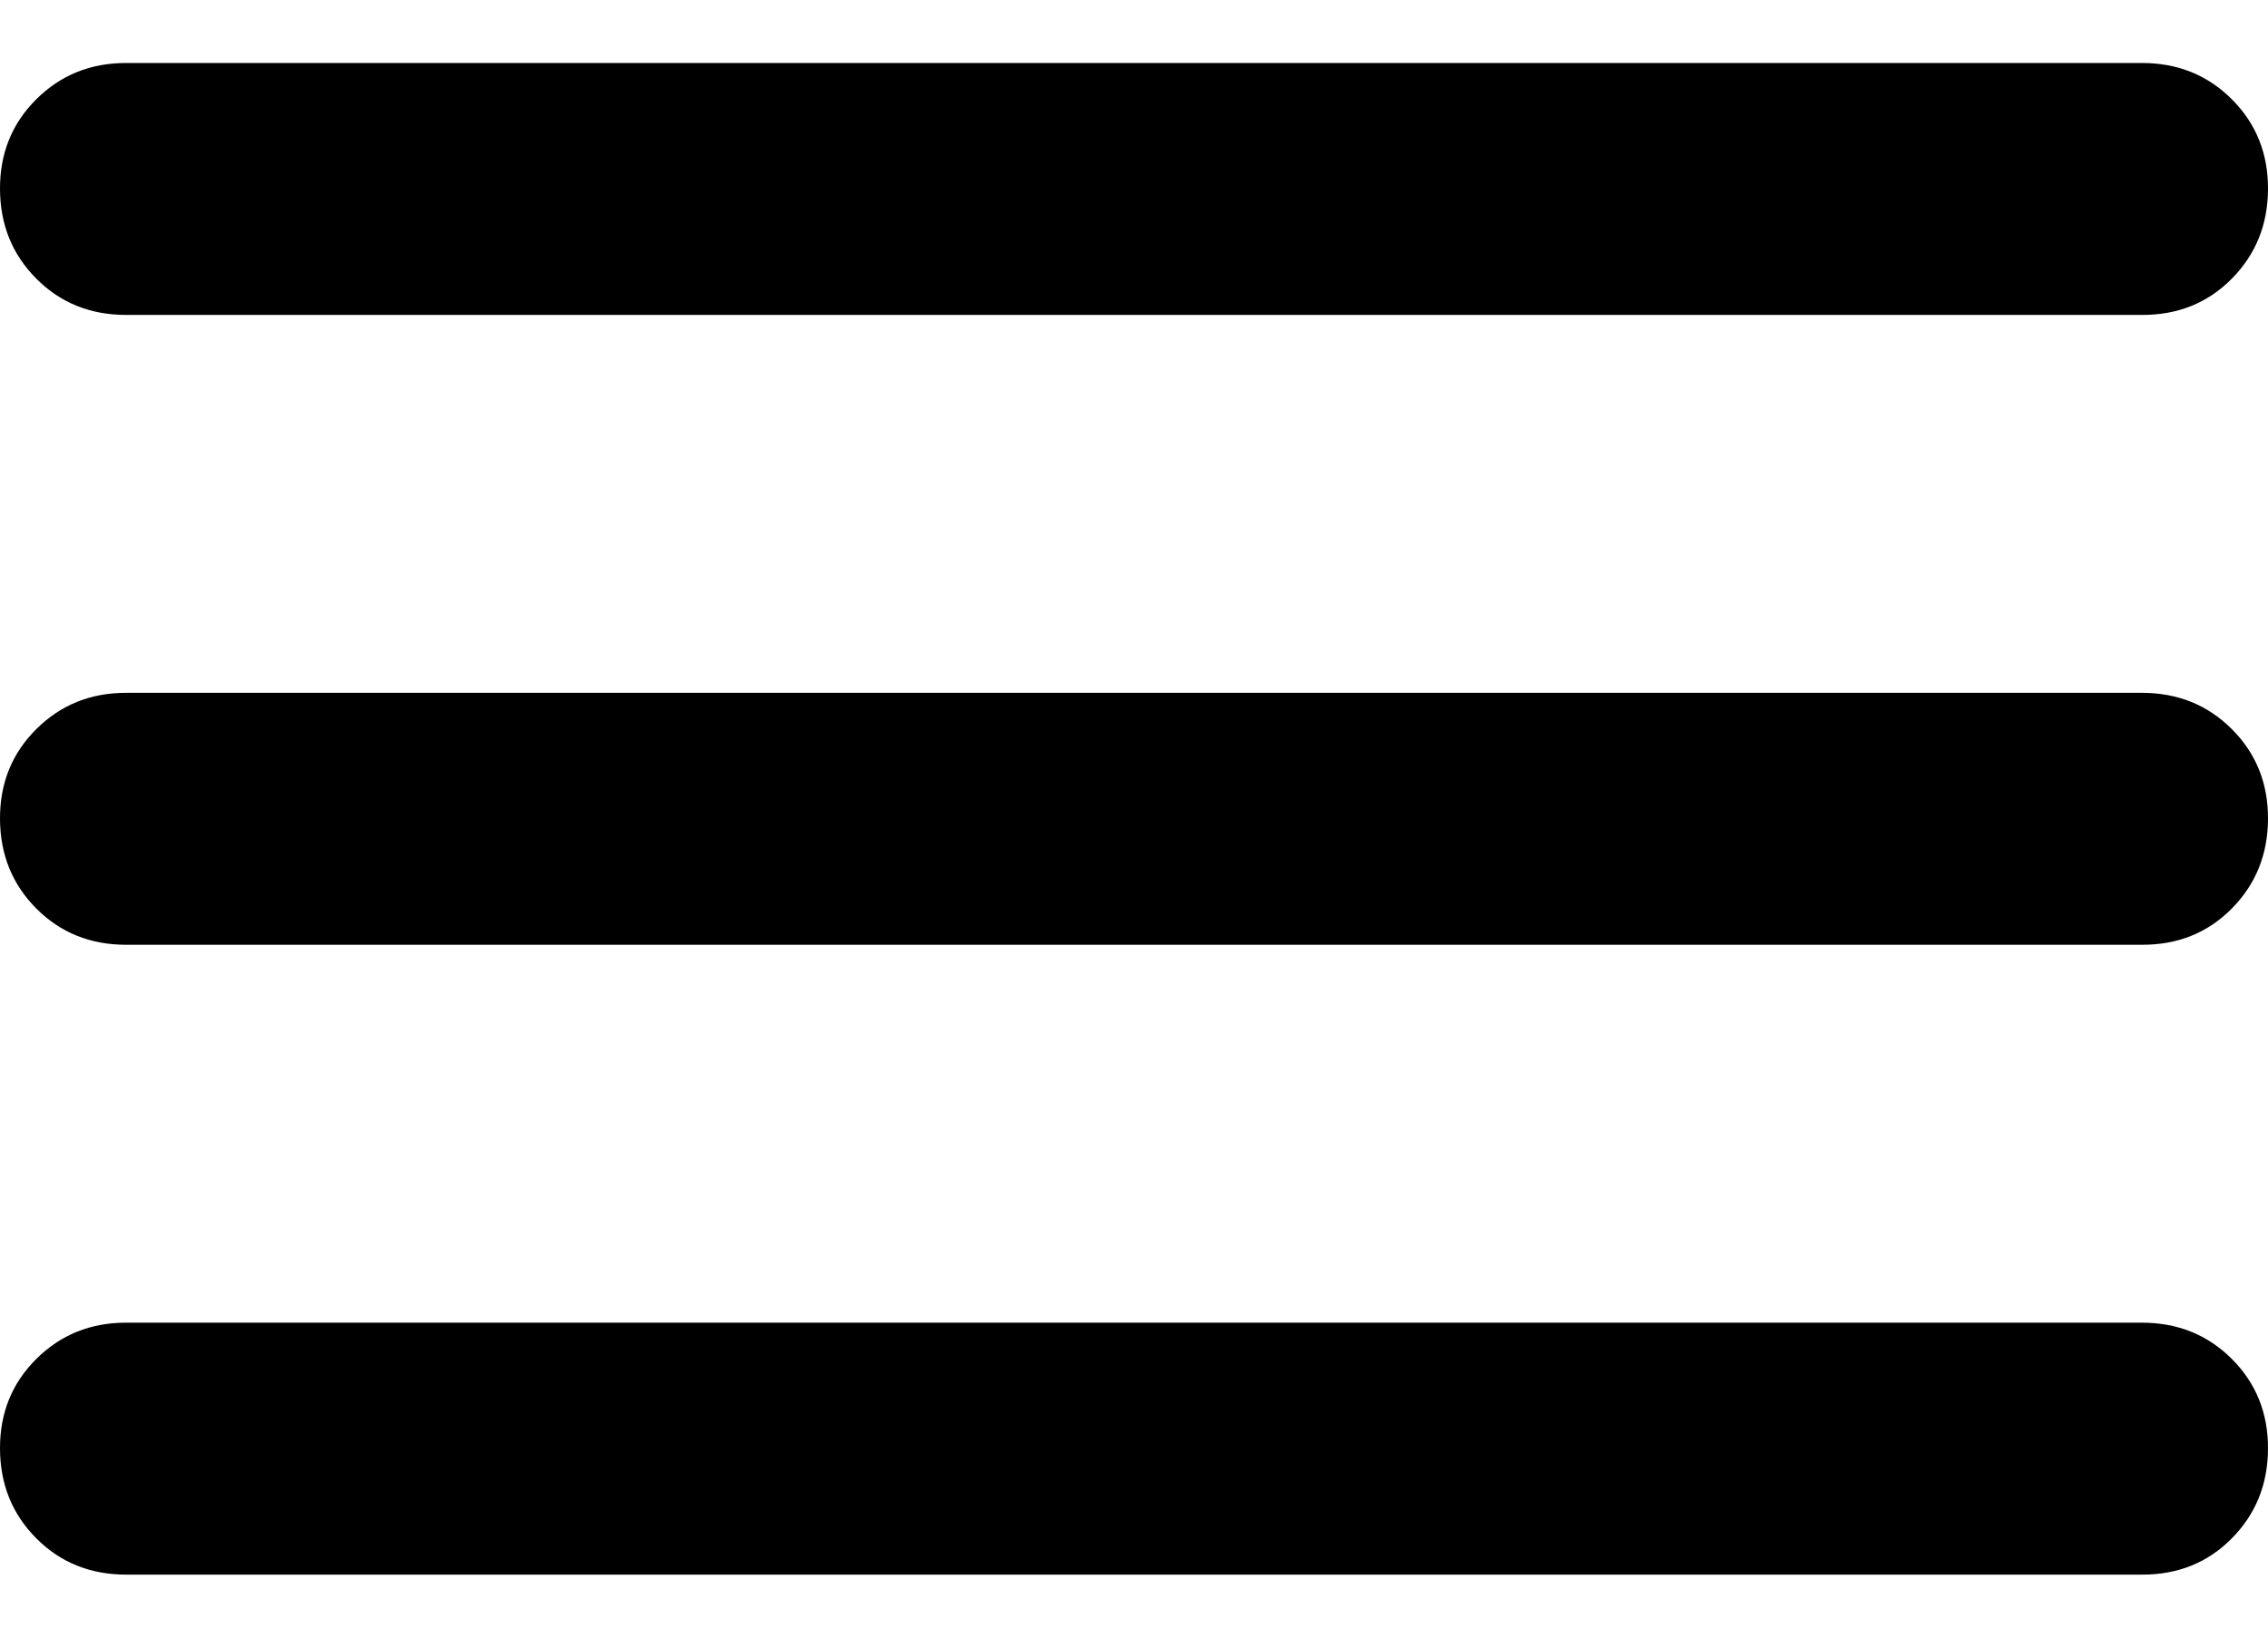 <svg width="18" height="13" viewBox="0 0 18 13" fill="none" xmlns="http://www.w3.org/2000/svg">
<path d="M1 12.5C0.717 12.5 0.479 12.404 0.288 12.212C0.097 12.02 0.001 11.783 3.44827e-06 11.5C-0.001 11.217 0.095 10.98 0.288 10.788C0.481 10.596 0.718 10.5 1 10.5H17C17.283 10.5 17.521 10.596 17.713 10.788C17.905 10.98 18.001 11.217 18 11.5C17.999 11.783 17.903 12.02 17.712 12.213C17.521 12.406 17.283 12.501 17 12.5H1ZM1 7.5C0.717 7.5 0.479 7.404 0.288 7.212C0.097 7.02 0.001 6.783 3.44827e-06 6.5C-0.001 6.217 0.095 5.98 0.288 5.788C0.481 5.596 0.718 5.5 1 5.5H17C17.283 5.5 17.521 5.596 17.713 5.788C17.905 5.98 18.001 6.217 18 6.5C17.999 6.783 17.903 7.02 17.712 7.213C17.521 7.406 17.283 7.501 17 7.5H1ZM1 2.5C0.717 2.5 0.479 2.404 0.288 2.212C0.097 2.02 0.001 1.783 3.44827e-06 1.5C-0.001 1.217 0.095 0.98 0.288 0.788C0.481 0.596 0.718 0.5 1 0.5H17C17.283 0.5 17.521 0.596 17.713 0.788C17.905 0.98 18.001 1.217 18 1.5C17.999 1.783 17.903 2.02 17.712 2.213C17.521 2.406 17.283 2.501 17 2.5H1Z" fill="black"/>
</svg>
